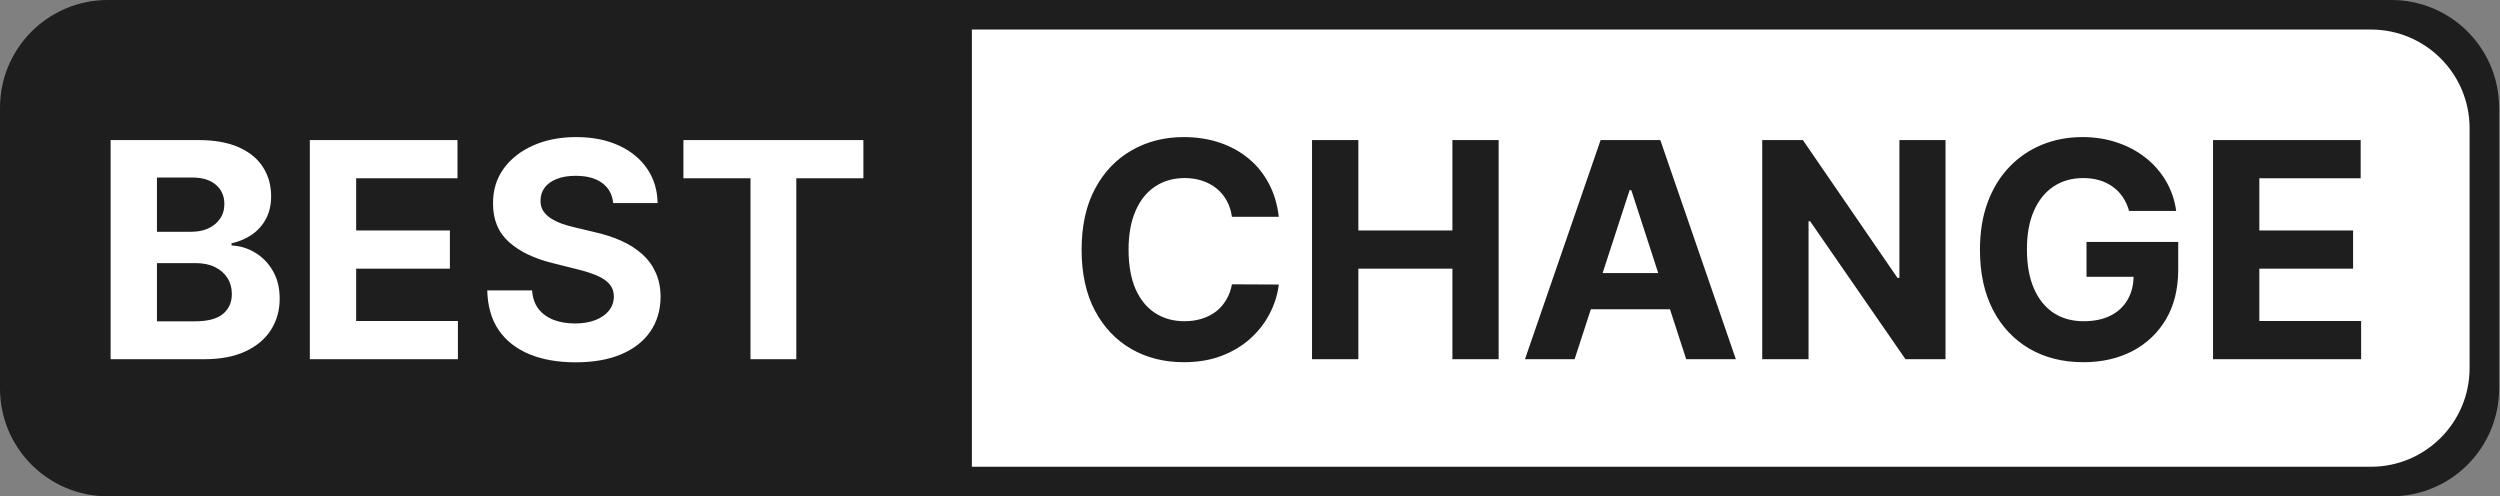 <?xml version="1.0" encoding="UTF-8"?> <svg xmlns="http://www.w3.org/2000/svg" viewBox="0 0 302.143 60" fill="none"><rect x="0" y="0" width="302.143" height="60" fill="#808080" stroke="none"/><path d="M0 13.022C0 5.83 5.83 0 13.022 0H289.013C296.205 0 302.036 5.83 302.036 13.022V46.957C302.036 54.149 296.205 59.979 289.015 59.979H13.022C5.83 59.979 0 54.149 0 46.957V13.022Z" fill="#1E1E1E"></path><path d="M117.458 3.57L286.544 3.57C293.129 3.57 298.467 8.908 298.467 15.493V44.486C298.467 51.07 293.129 56.409 286.544 56.409L117.458 56.409L117.458 3.57Z" fill="white"></path><path d="M154.553 26.201H148.889C148.785 25.468 148.574 24.817 148.255 24.248C147.936 23.671 147.526 23.179 147.026 22.774C146.526 22.369 145.949 22.059 145.293 21.843C144.647 21.627 143.944 21.52 143.186 21.52C141.815 21.52 140.621 21.86 139.604 22.541C138.586 23.214 137.797 24.197 137.237 25.49C136.677 26.774 136.396 28.335 136.396 30.171C136.396 32.059 136.677 33.645 137.237 34.93C137.806 36.214 138.599 37.184 139.616 37.84C140.634 38.495 141.811 38.822 143.147 38.822C143.897 38.822 144.591 38.723 145.229 38.525C145.875 38.327 146.449 38.038 146.949 37.658C147.449 37.271 147.862 36.801 148.19 36.249C148.526 35.697 148.759 35.068 148.889 34.361L154.553 34.387C154.406 35.602 154.039 36.775 153.453 37.904C152.876 39.025 152.095 40.029 151.113 40.917C150.139 41.797 148.975 42.495 147.621 43.012C146.276 43.521 144.755 43.775 143.056 43.775C140.694 43.775 138.582 43.241 136.72 42.172C134.866 41.103 133.401 39.555 132.323 37.529C131.254 35.503 130.719 33.051 130.719 30.171C130.719 27.283 131.263 24.826 132.349 22.8C133.435 20.774 134.909 19.231 136.771 18.17C138.634 17.101 140.728 16.567 143.056 16.567C144.591 16.567 146.013 16.782 147.324 17.213C148.643 17.645 149.811 18.274 150.828 19.101C151.846 19.92 152.673 20.925 153.311 22.115C153.958 23.304 154.372 24.666 154.553 26.201ZM158.568 43.413V16.929H164.167V27.856H175.534V16.929H181.121V43.413H175.534V32.473H164.167V43.413H158.568ZM190.302 43.413H184.302L193.445 16.929H200.66L209.79 43.413H203.79L197.156 22.981H196.949L190.302 43.413ZM189.927 33.003H204.1V37.374H189.927V33.003ZM235.13 16.929V43.413H230.293L218.771 26.744H218.577V43.413H212.978V16.929H217.892L229.324 33.585H229.557V16.929H235.13ZM257.316 25.49C257.136 24.86 256.882 24.304 256.554 23.822C256.227 23.33 255.827 22.916 255.352 22.58C254.887 22.235 254.352 21.972 253.748 21.791C253.153 21.61 252.493 21.52 251.771 21.52C250.416 21.52 249.227 21.856 248.201 22.528C247.184 23.201 246.39 24.179 245.821 25.464C245.252 26.74 244.968 28.3 244.968 30.145C244.968 31.99 245.248 33.559 245.808 34.852C246.369 36.145 247.162 37.133 248.188 37.814C249.214 38.486 250.424 38.822 251.821 38.822C253.088 38.822 254.17 38.598 255.067 38.15C255.972 37.693 256.662 37.051 257.136 36.223C257.619 35.395 257.861 34.417 257.861 33.287L258.998 33.456H252.171V29.24H263.254V32.576C263.254 34.904 262.762 36.904 261.78 38.577C260.795 40.241 259.443 41.525 257.719 42.43C255.994 43.327 254.02 43.775 251.796 43.775C249.313 43.775 247.132 43.228 245.252 42.133C243.373 41.029 241.907 39.465 240.856 37.439C239.812 35.404 239.291 32.99 239.291 30.197C239.291 28.05 239.601 26.136 240.222 24.455C240.851 22.765 241.73 21.334 242.86 20.162C243.989 18.989 245.304 18.097 246.804 17.485C248.304 16.873 249.929 16.567 251.678 16.567C253.18 16.567 254.575 16.787 255.869 17.226C257.161 17.657 258.309 18.27 259.308 19.063C260.318 19.856 261.14 20.8 261.78 21.895C262.417 22.981 262.827 24.179 263.007 25.49H257.316ZM267.46 43.413V16.929H285.304V21.546H273.058V27.856H284.387V32.473H273.058V38.797H285.357V43.413H267.46Z" fill="#1E1E1E"></path><path d="M13.369 43.413V16.929H23.973C25.922 16.929 27.547 17.218 28.849 17.795C30.15 18.373 31.129 19.175 31.784 20.201C32.439 21.218 32.767 22.39 32.767 23.718C32.767 24.753 32.56 25.662 32.146 26.447C31.732 27.223 31.163 27.861 30.439 28.361C29.723 28.852 28.905 29.201 27.982 29.408V29.667C28.991 29.71 29.935 29.994 30.814 30.52C31.702 31.046 32.422 31.783 32.974 32.731C33.525 33.671 33.801 34.792 33.801 36.094C33.801 37.499 33.452 38.753 32.754 39.857C32.064 40.952 31.043 41.818 29.689 42.456C28.335 43.094 26.667 43.413 24.684 43.413H13.369ZM18.969 38.835H23.534C25.094 38.835 26.232 38.538 26.947 37.943C27.663 37.34 28.021 36.538 28.021 35.538C28.021 34.805 27.844 34.158 27.491 33.598C27.137 33.038 26.633 32.598 25.978 32.279C25.331 31.96 24.559 31.8 23.663 31.8H18.969V38.835ZM18.969 28.011H23.12C23.887 28.011 24.568 27.878 25.163 27.61C25.766 27.335 26.24 26.947 26.585 26.447C26.939 25.947 27.116 25.348 27.116 24.649C27.116 23.692 26.775 22.921 26.094 22.334C25.422 21.748 24.465 21.455 23.223 21.455H18.969V28.011ZM37.445 43.413V16.929H55.291V21.546H43.044V27.856H54.373V32.473H43.044V38.797H55.342V43.413H37.445ZM74.11 24.546C74.006 23.503 73.562 22.692 72.777 22.115C71.993 21.537 70.928 21.248 69.583 21.248C68.669 21.248 67.898 21.377 67.269 21.636C66.639 21.886 66.156 22.235 65.82 22.684C65.493 23.132 65.329 23.641 65.329 24.21C65.312 24.684 65.411 25.098 65.626 25.451C65.85 25.804 66.156 26.111 66.544 26.369C66.932 26.619 67.381 26.839 67.889 27.029C68.398 27.21 68.941 27.365 69.519 27.494L71.898 28.063C73.053 28.322 74.114 28.667 75.079 29.098C76.045 29.529 76.881 30.059 77.588 30.688C78.295 31.318 78.842 32.059 79.23 32.913C79.627 33.766 79.829 34.744 79.838 35.848C79.829 37.469 79.416 38.874 78.597 40.064C77.786 41.245 76.614 42.163 75.079 42.818C73.553 43.465 71.713 43.788 69.557 43.788C67.419 43.788 65.557 43.461 63.971 42.805C62.393 42.15 61.161 41.18 60.272 39.896C59.393 38.603 58.932 37.003 58.889 35.098H64.307C64.367 35.986 64.622 36.728 65.07 37.322C65.527 37.909 66.135 38.352 66.894 38.654C67.661 38.947 68.527 39.094 69.493 39.094C70.441 39.094 71.265 38.956 71.963 38.68C72.67 38.404 73.217 38.021 73.605 37.529C73.993 37.038 74.187 36.473 74.187 35.835C74.187 35.24 74.01 34.74 73.657 34.335C73.312 33.93 72.803 33.585 72.131 33.3C71.467 33.016 70.652 32.757 69.687 32.524L66.803 31.8C64.57 31.257 62.807 30.408 61.514 29.253C60.221 28.098 59.578 26.542 59.587 24.585C59.578 22.981 60.005 21.58 60.867 20.382C61.738 19.183 62.932 18.248 64.449 17.576C65.967 16.903 67.691 16.567 69.622 16.567C71.588 16.567 73.303 16.903 74.769 17.576C76.243 18.248 77.39 19.183 78.209 20.382C79.028 21.58 79.45 22.968 79.476 24.546H74.11ZM82.596 21.546V16.929H104.347V21.546H96.239V43.413H90.704V21.546H82.596Z" fill="white"></path></svg> 